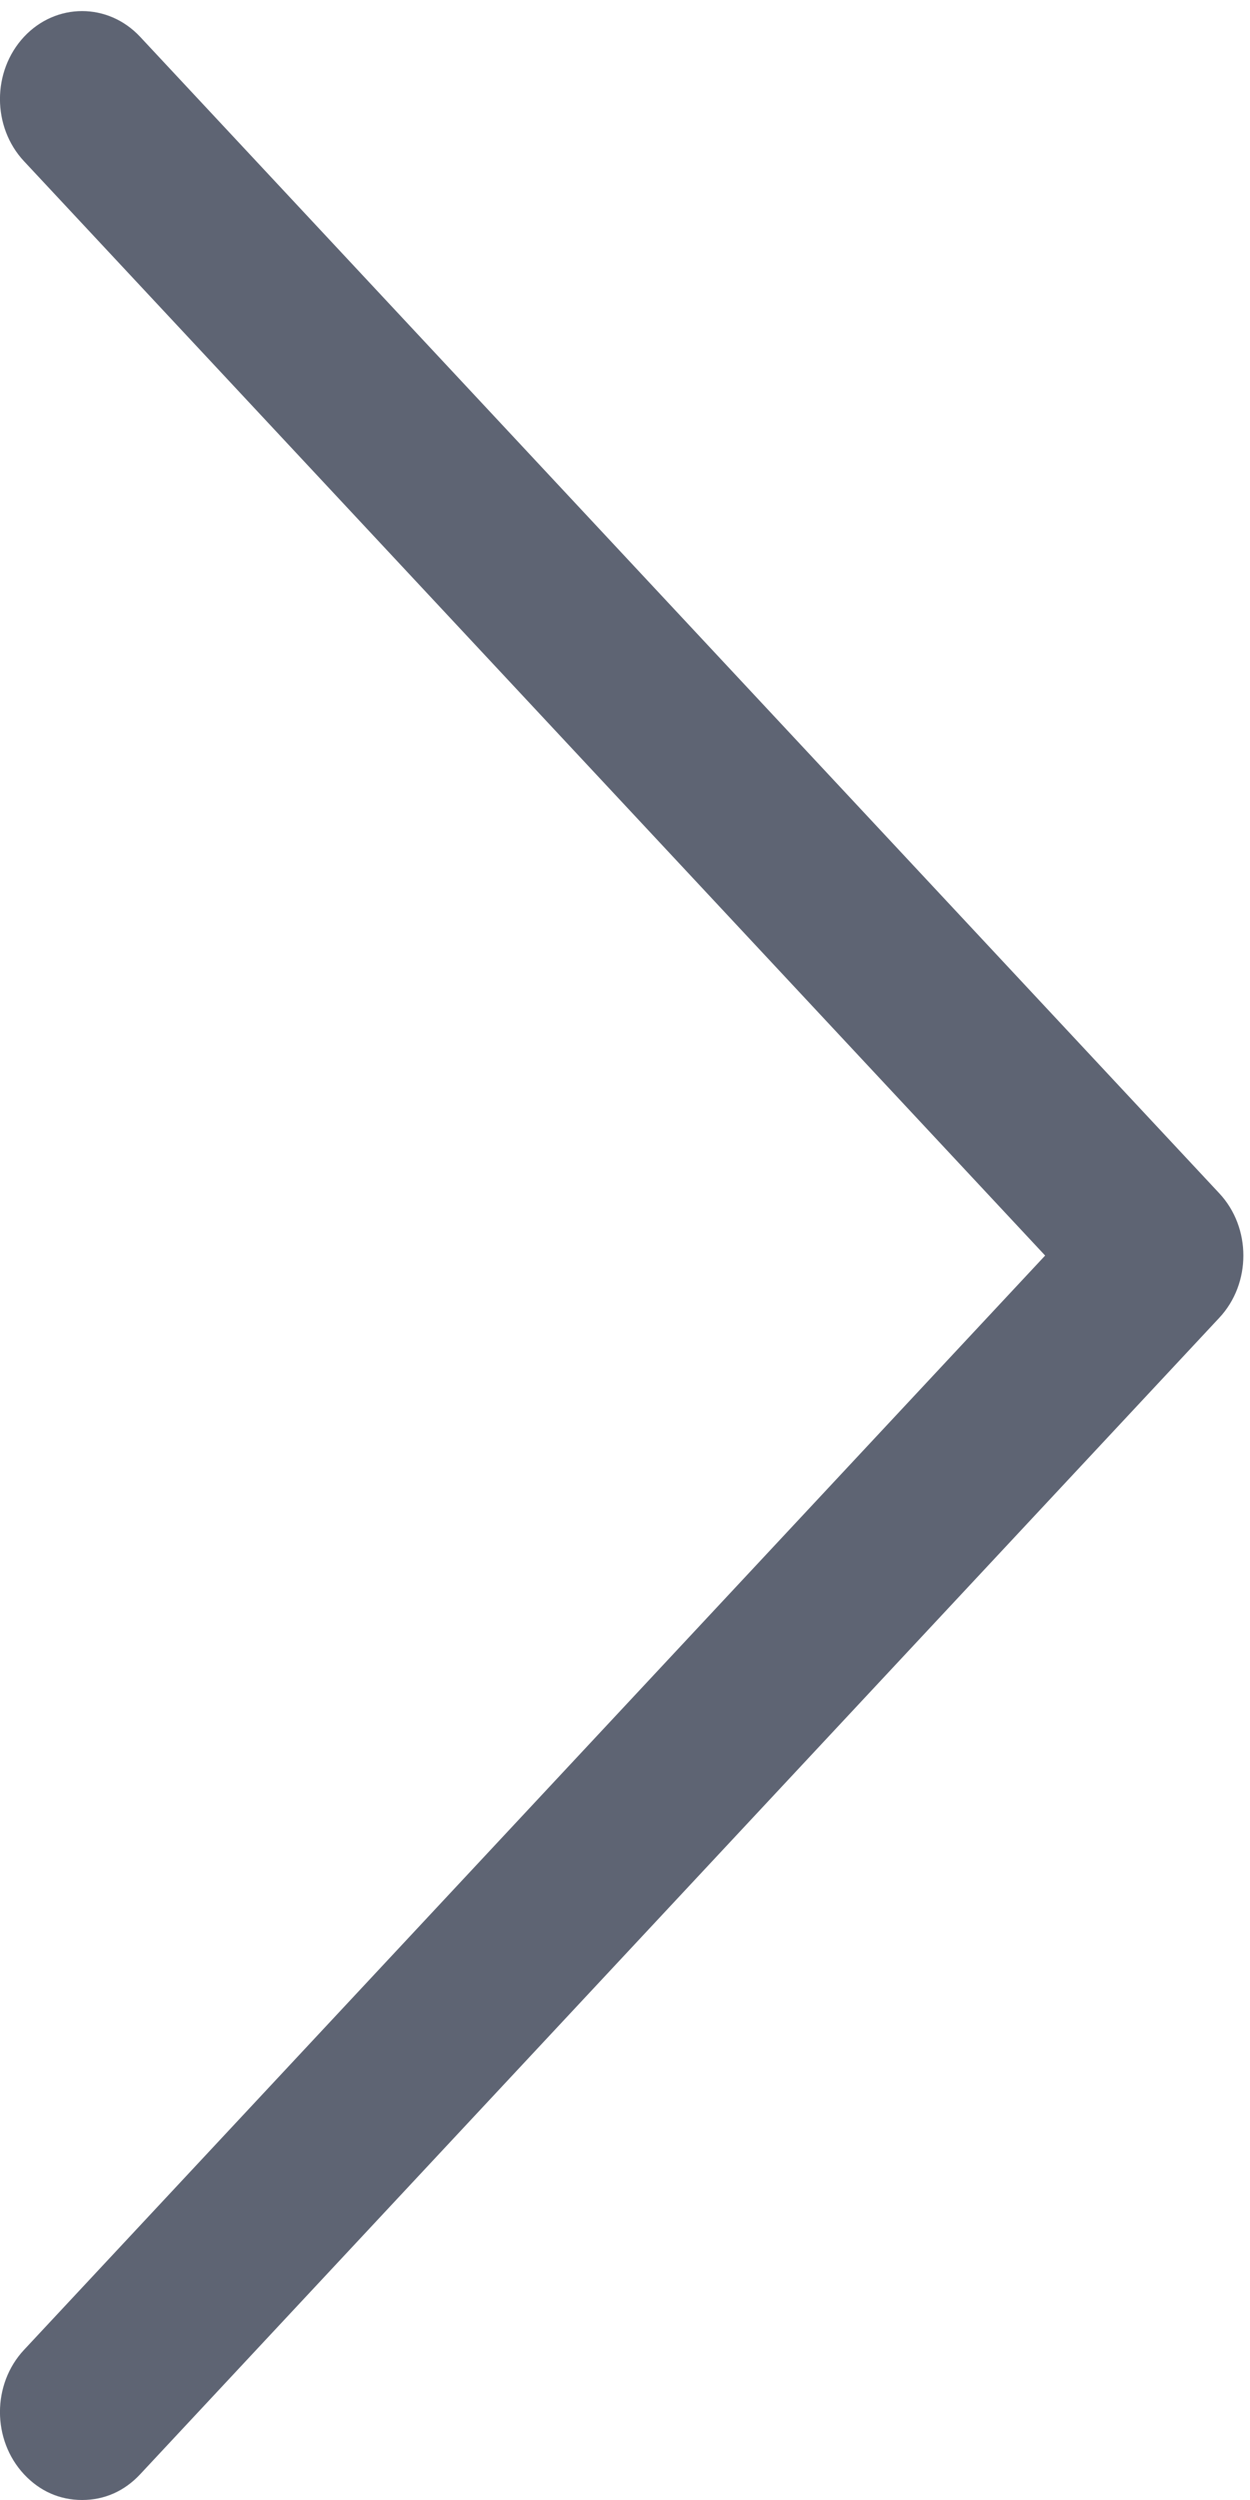 <?xml version="1.0" encoding="UTF-8"?>
<svg width="9px" height="18px" viewBox="0 0 9 18" version="1.1" xmlns="http://www.w3.org/2000/svg" xmlns:xlink="http://www.w3.org/1999/xlink">
    <!-- Generator: Sketch 52.3 (67297) - http://www.bohemiancoding.com/sketch -->
    <title>arrow</title>
    <desc>Created with Sketch.</desc>
    <g id="Page-1" stroke="none" stroke-width="1" fill="none" fill-rule="evenodd">
        <g id="arrow" fill="#5E6473">
            <path d="M1.009,17.815 C0.894,17.938 0.75,18 0.591,18 C0.432,18 0.288,17.938 0.173,17.815 C-0.058,17.567 -0.058,17.166 0.173,16.919 L7.525,9.04 L0.173,1.161 C-0.058,0.914 -0.058,0.513 0.173,0.265 C0.404,0.018 0.778,0.018 1.009,0.265 L8.779,8.592 C9.01,8.839 9.01,9.241 8.779,9.488 L1.009,17.815 Z" id="Shape"></path>
        </g>
    </g>
</svg>